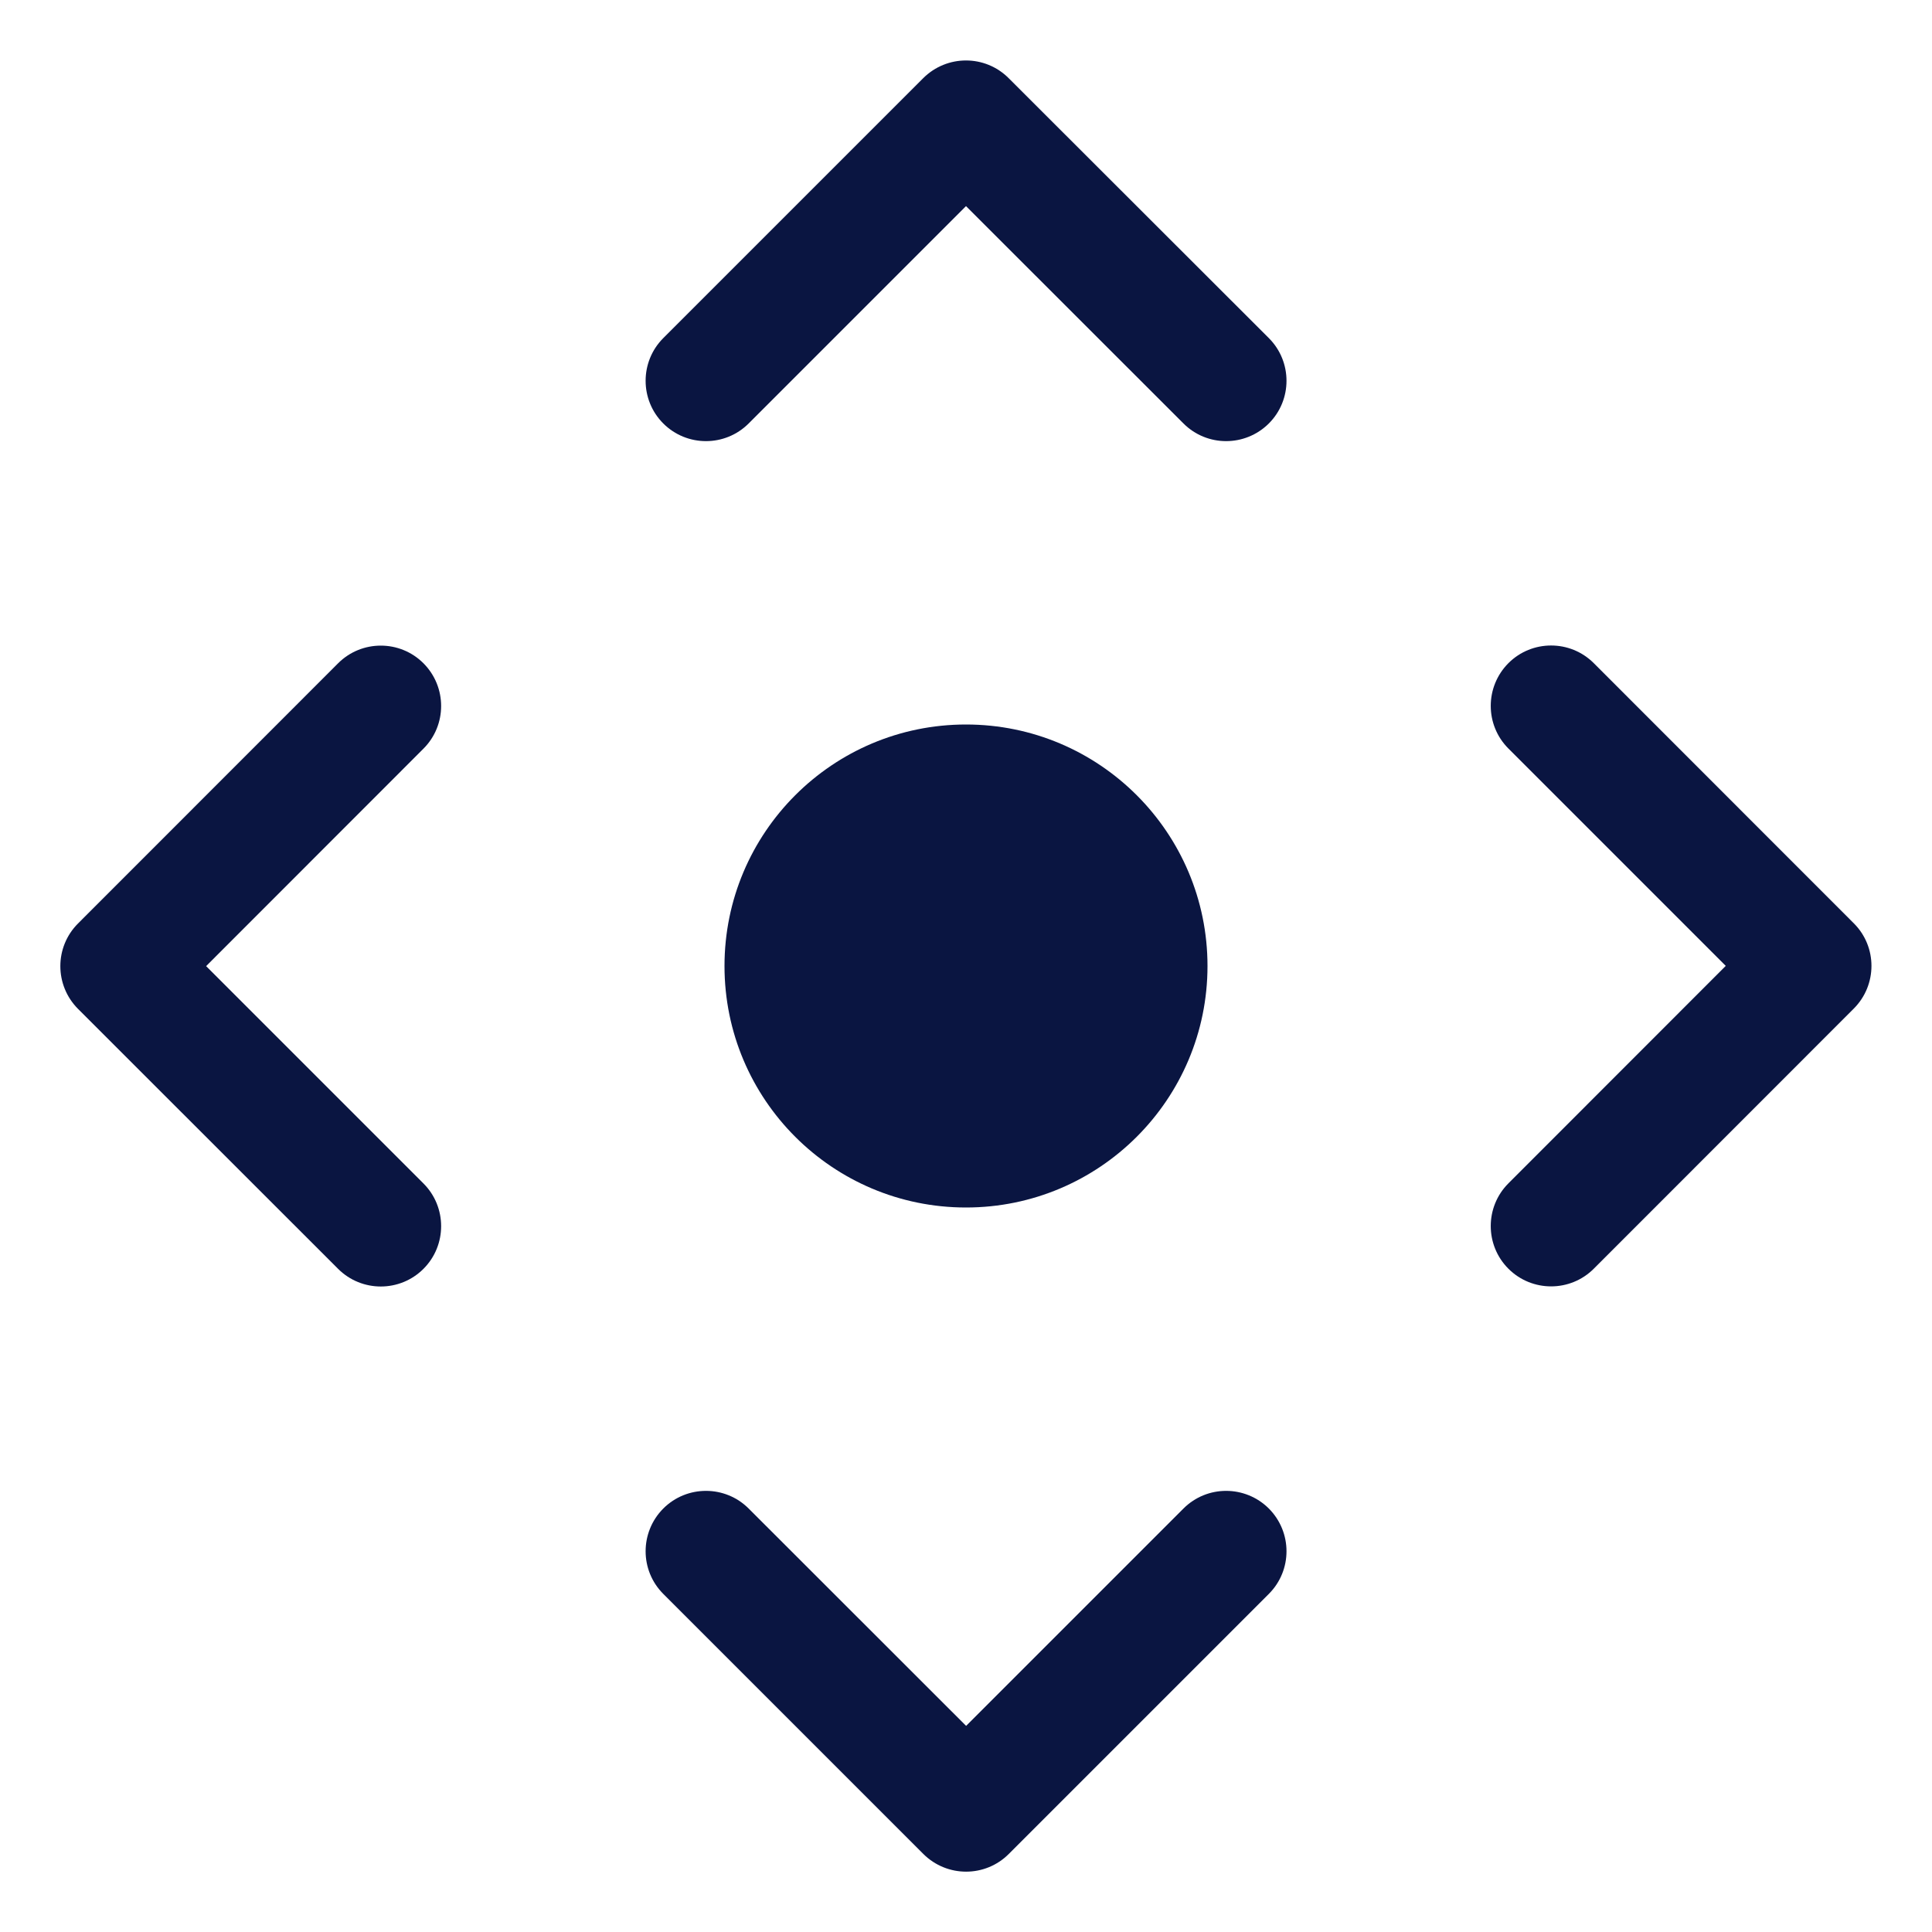 <svg width="16" height="16" viewBox="0 0 16 16" fill="none" xmlns="http://www.w3.org/2000/svg">
<g clip-path="url(#clip0_37656_9934)">
<path d="M9.801 12.493C9.996 12.298 10.312 12.298 10.508 12.493C10.703 12.689 10.703 13.005 10.508 13.2L8.354 15.354C8.159 15.549 7.843 15.549 7.647 15.354L5.493 13.2C5.298 13.005 5.298 12.689 5.493 12.493C5.688 12.298 6.005 12.298 6.2 12.493L8.001 14.293L9.801 12.493Z" fill="#0A1541"/>
<path d="M2.8 5.493C2.995 5.298 3.312 5.298 3.507 5.493C3.702 5.689 3.702 6.005 3.507 6.2L1.707 8.001L3.507 9.801C3.702 9.996 3.702 10.313 3.507 10.508C3.312 10.703 2.995 10.703 2.8 10.508L0.646 8.355C0.451 8.159 0.451 7.843 0.646 7.648L2.8 5.493Z" fill="#0A1541"/>
<path d="M12.492 5.492C12.687 5.297 13.004 5.297 13.199 5.492L15.352 7.646C15.548 7.841 15.547 8.158 15.352 8.353L13.199 10.507C13.004 10.702 12.687 10.702 12.492 10.507C12.297 10.312 12.297 9.995 12.492 9.8L14.292 7.999L12.492 6.199C12.297 6.004 12.297 5.688 12.492 5.492Z" fill="#0A1541"/>
<path d="M8 6C9.105 6 10 6.896 10 8C10 9.105 9.104 10 8 10C6.895 10 6 9.105 6 8C6 6.896 6.895 6 8 6Z" fill="#0A1541"/>
<path d="M7.646 0.647C7.842 0.452 8.158 0.452 8.353 0.647L10.508 2.8C10.703 2.995 10.703 3.312 10.508 3.507C10.312 3.702 9.996 3.702 9.801 3.507L8 1.707L6.2 3.507C6.005 3.702 5.688 3.702 5.493 3.507C5.298 3.312 5.298 2.995 5.493 2.8L7.646 0.647Z" fill="#0A1541"/>
</g>
<defs>
<clipPath id="clip0_37656_9934">
<rect width="16" height="16" fill="white"/>
</clipPath>
</defs>
</svg>
